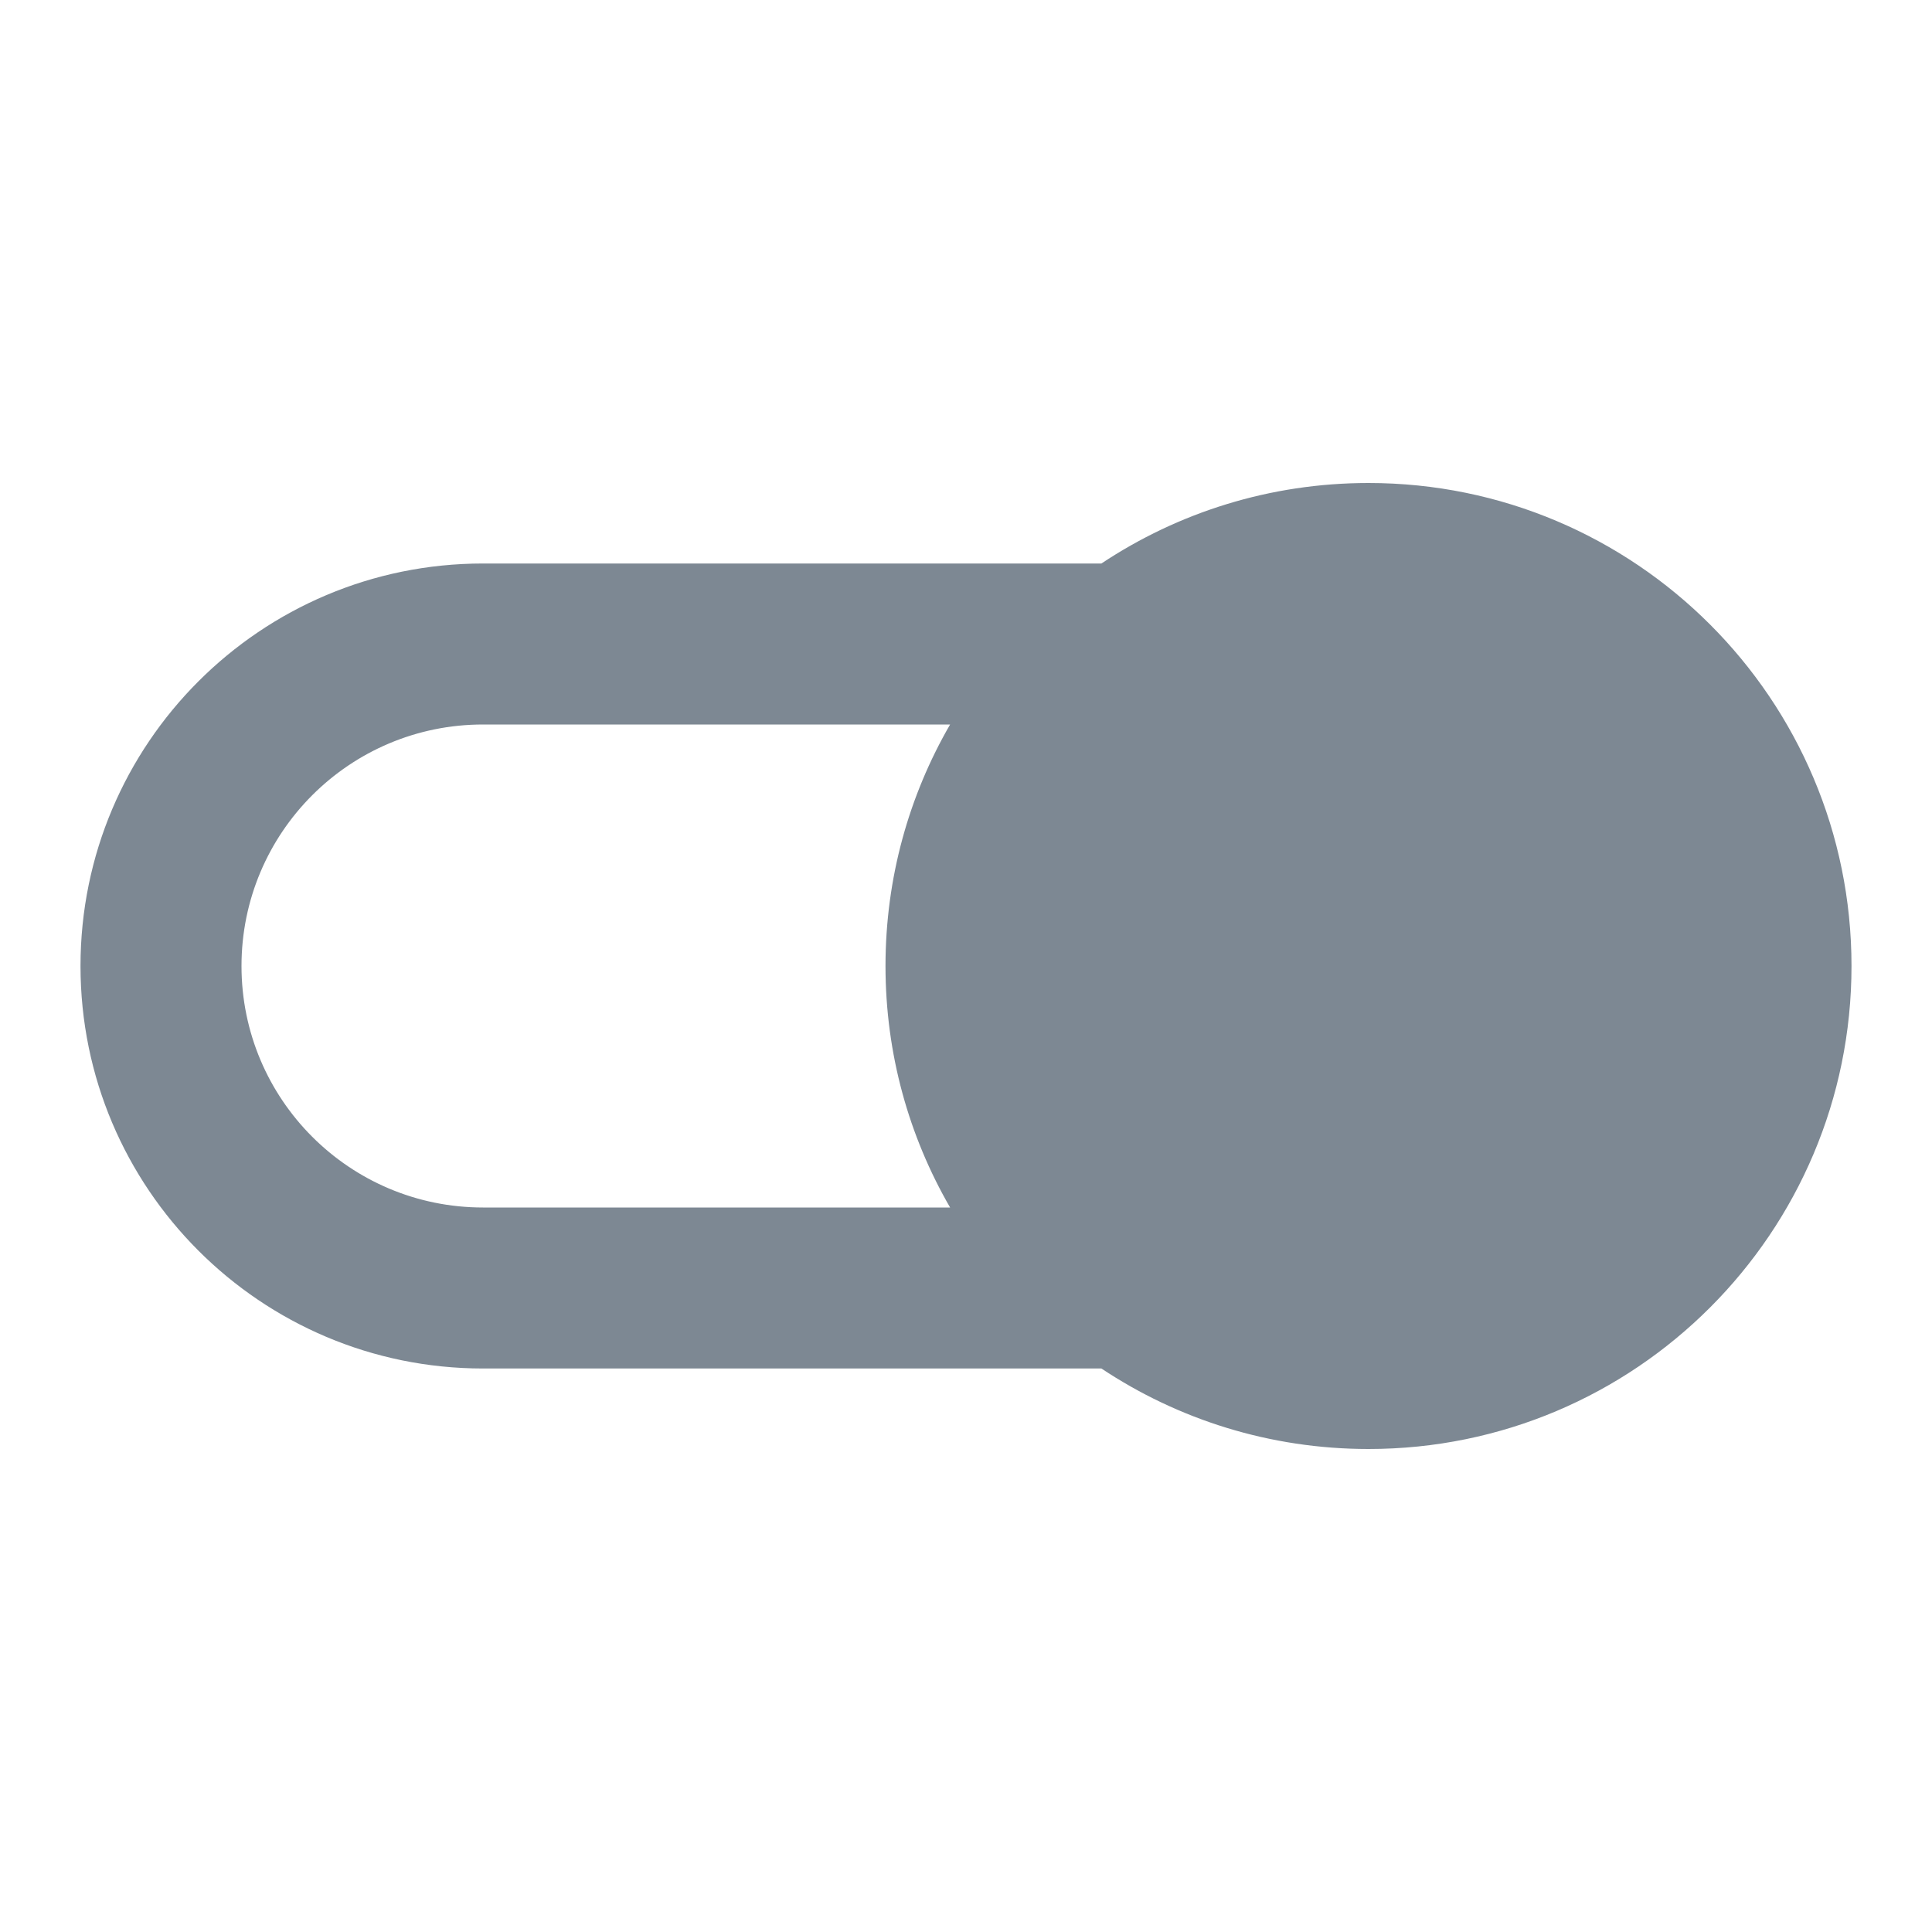 <svg width="48" height="48" viewBox="0 0 48 48" fill="none" xmlns="http://www.w3.org/2000/svg">
<path fill-rule="evenodd" clip-rule="evenodd" d="M34 12C40.627 12 46 17.373 46 24C46 30.627 40.627 36 34 36C31.547 36 29.265 35.264 27.364 34H12C6.477 34 2 29.523 2 24C2 18.477 6.477 14 12 14H27.364C29.265 12.736 31.547 12 34 12ZM23.605 18C22.584 19.765 22 21.814 22 24C22 26.186 22.584 28.235 23.605 30H12C8.686 30 6 27.314 6 24C6 20.686 8.686 18 12 18H23.605Z" fill="#7D8893"/>
</svg>
